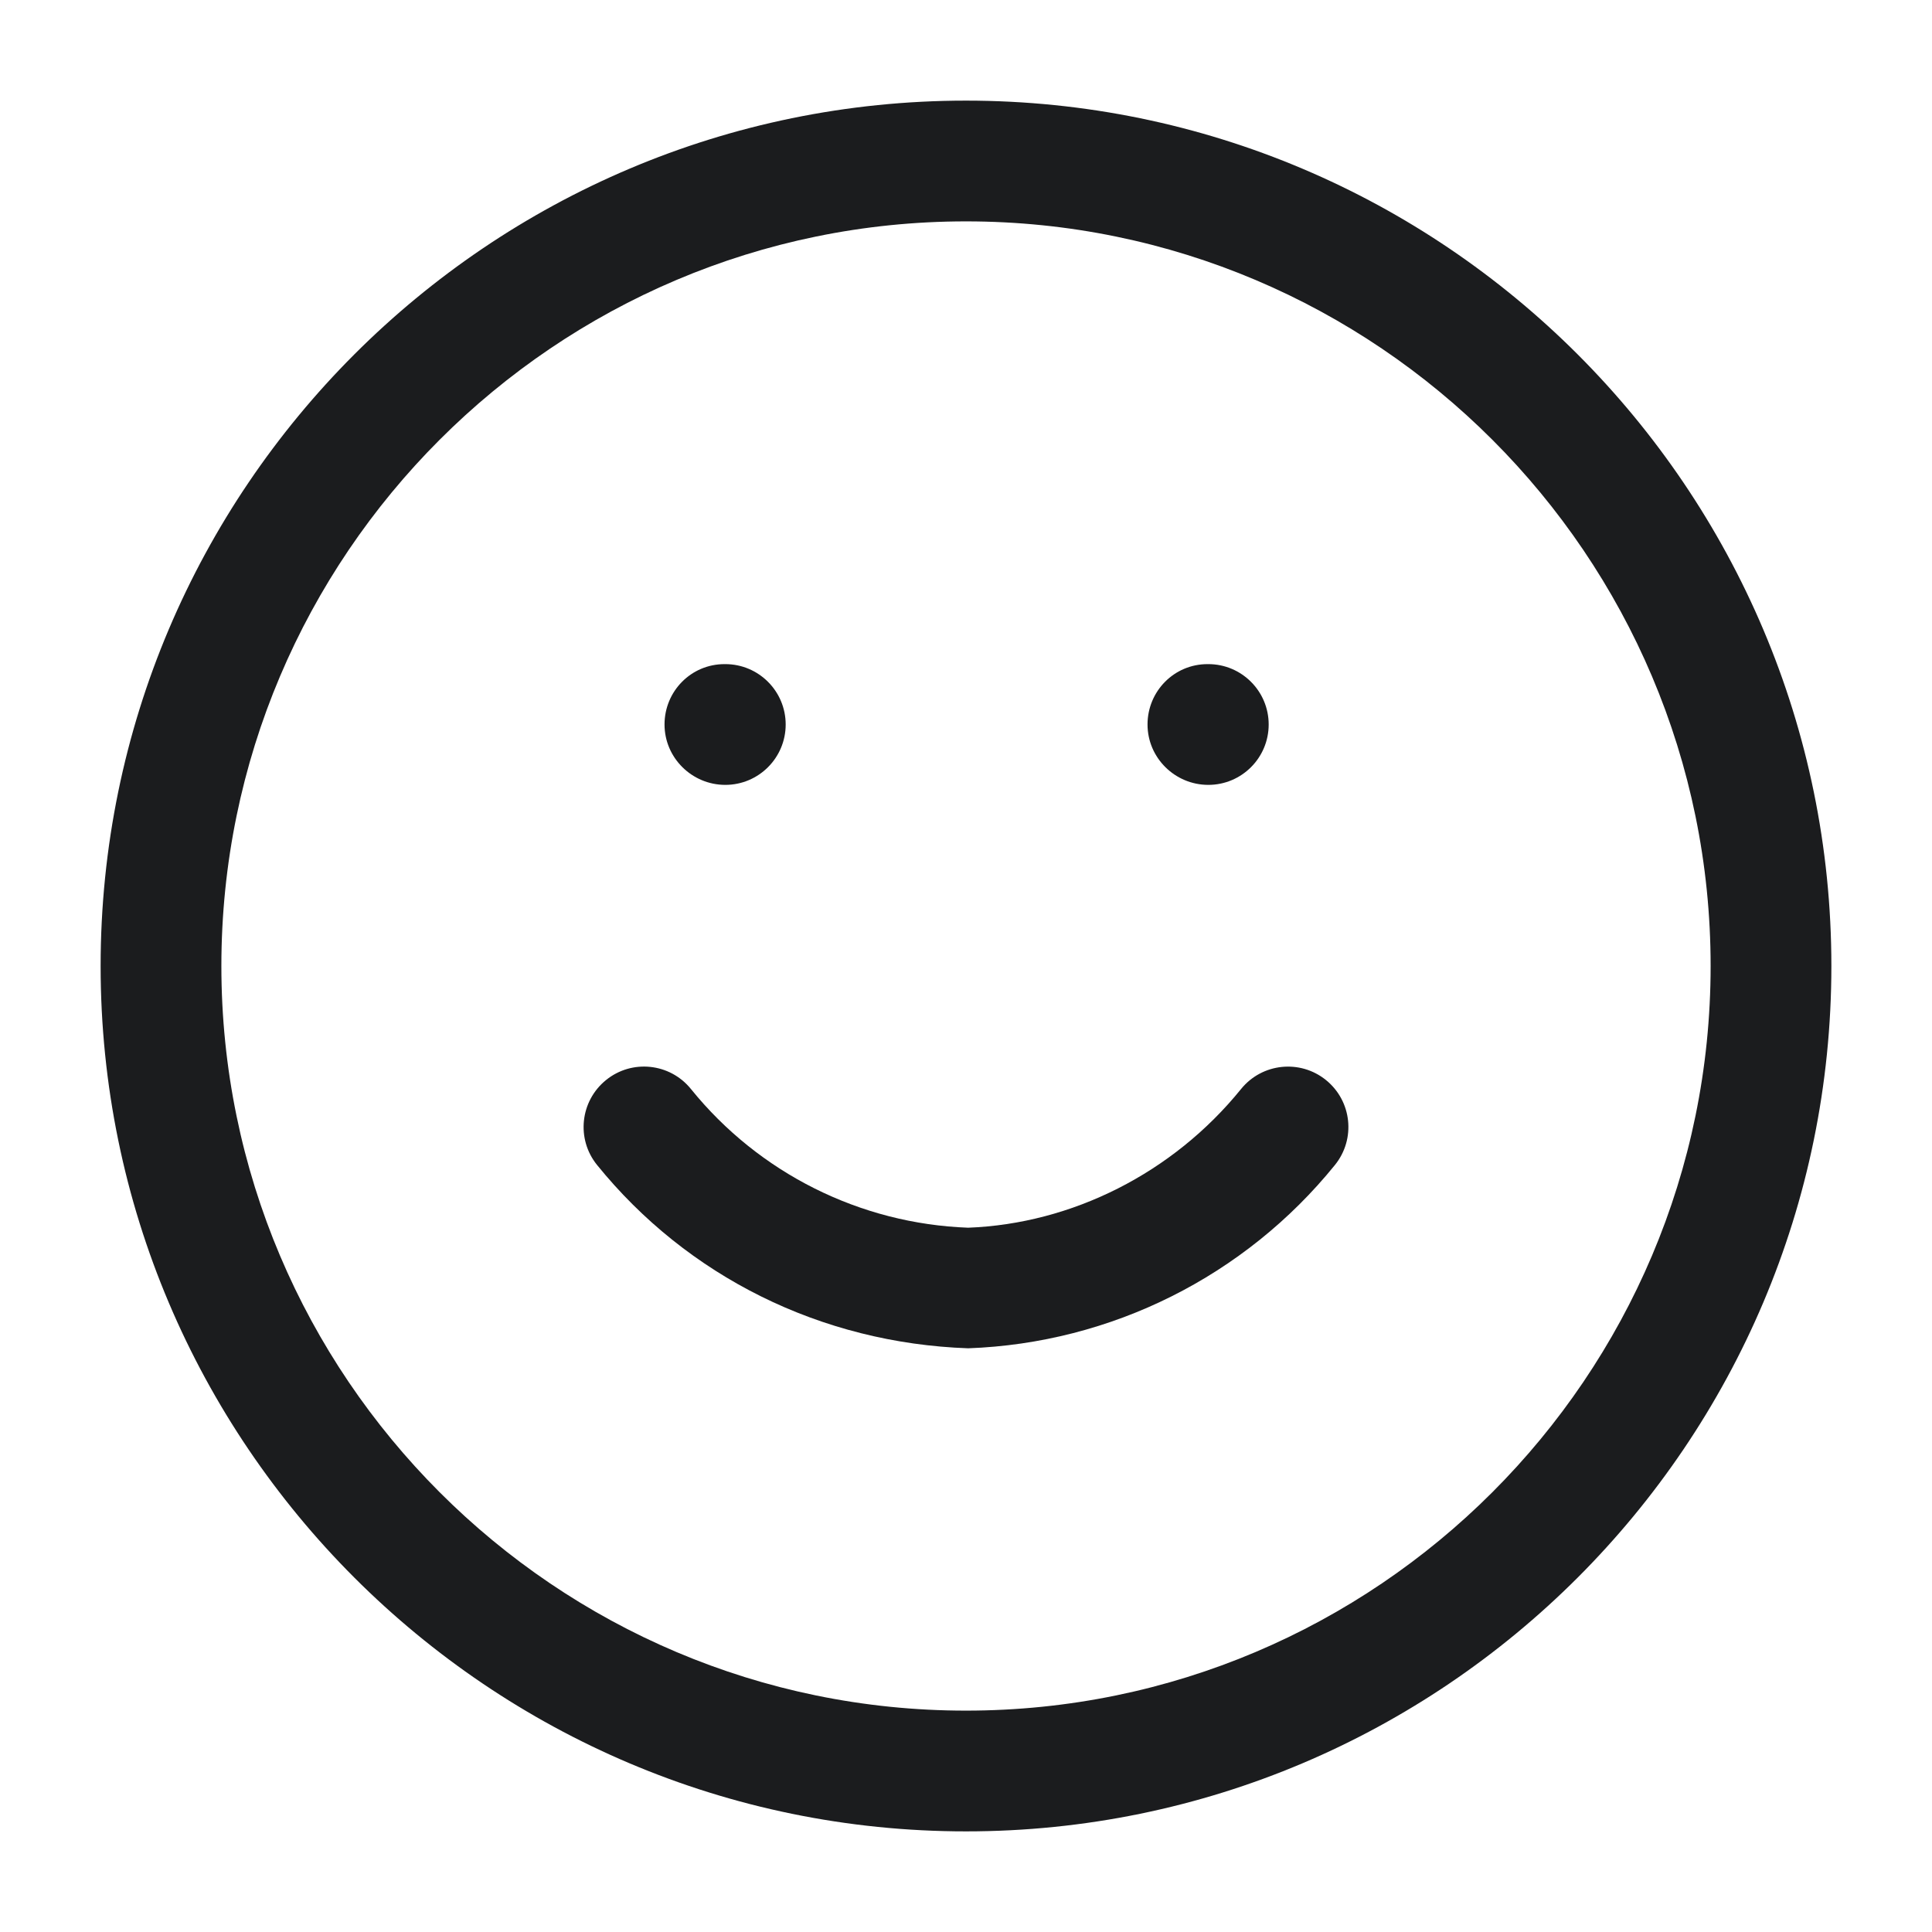 <?xml version="1.0" encoding="utf-8"?>
<!-- Generator: Adobe Illustrator 16.0.0, SVG Export Plug-In . SVG Version: 6.00 Build 0)  -->
<!DOCTYPE svg PUBLIC "-//W3C//DTD SVG 1.1//EN" "http://www.w3.org/Graphics/SVG/1.1/DTD/svg11.dtd">
<svg version="1.1" id="圖層_1" xmlns="http://www.w3.org/2000/svg" xmlns:xlink="http://www.w3.org/1999/xlink" x="0px" y="0px"
	 width="24px" height="24px" viewBox="-1.25 0 24 24" enable-background="new -1.25 0 24 24" xml:space="preserve">
<g id="smile" transform="translate(-1.25 -1.25)">
	<g id="Ellipse_21">
		<path fill="#1B1C1E" d="M12,24C6.072,24,1.25,19.178,1.25,13.25S6.072,2.5,12,2.5s10.75,4.822,10.75,10.75S17.928,24,12,24z M12,4
			c-5.101,0-9.25,4.149-9.25,9.25S6.899,22.5,12,22.5s9.25-4.149,9.25-9.25S17.101,4,12,4z"/>
	</g>
	<g id="Path_224">
		<path fill="#1B1C1E" d="M12.027,17.999c-1.831-0.064-3.491-0.895-4.61-2.277c-0.261-0.322-0.211-0.794,0.111-1.055
			c0.321-0.261,0.794-0.212,1.055,0.111c0.846,1.046,2.102,1.674,3.444,1.723c1.288-0.049,2.543-0.677,3.39-1.723
			c0.262-0.323,0.734-0.371,1.055-0.111c0.322,0.261,0.372,0.732,0.111,1.055C15.464,17.104,13.804,17.935,12.027,17.999z"/>
	</g>
	<g id="Line_135">
		<path fill="#1B1C1E" d="M9.01,11c-0.414,0-0.755-0.336-0.755-0.75S8.586,9.5,9,9.5h0.01c0.414,0,0.75,0.336,0.75,0.75
			S9.424,11,9.01,11z"/>
	</g>
	<g id="Line_136">
		<path fill="#1B1C1E" d="M15.01,11c-0.414,0-0.755-0.336-0.755-0.75S14.586,9.5,15,9.5h0.01c0.414,0,0.75,0.336,0.75,0.75
			S15.424,11,15.01,11z"/>
	</g>
</g>
</svg>
